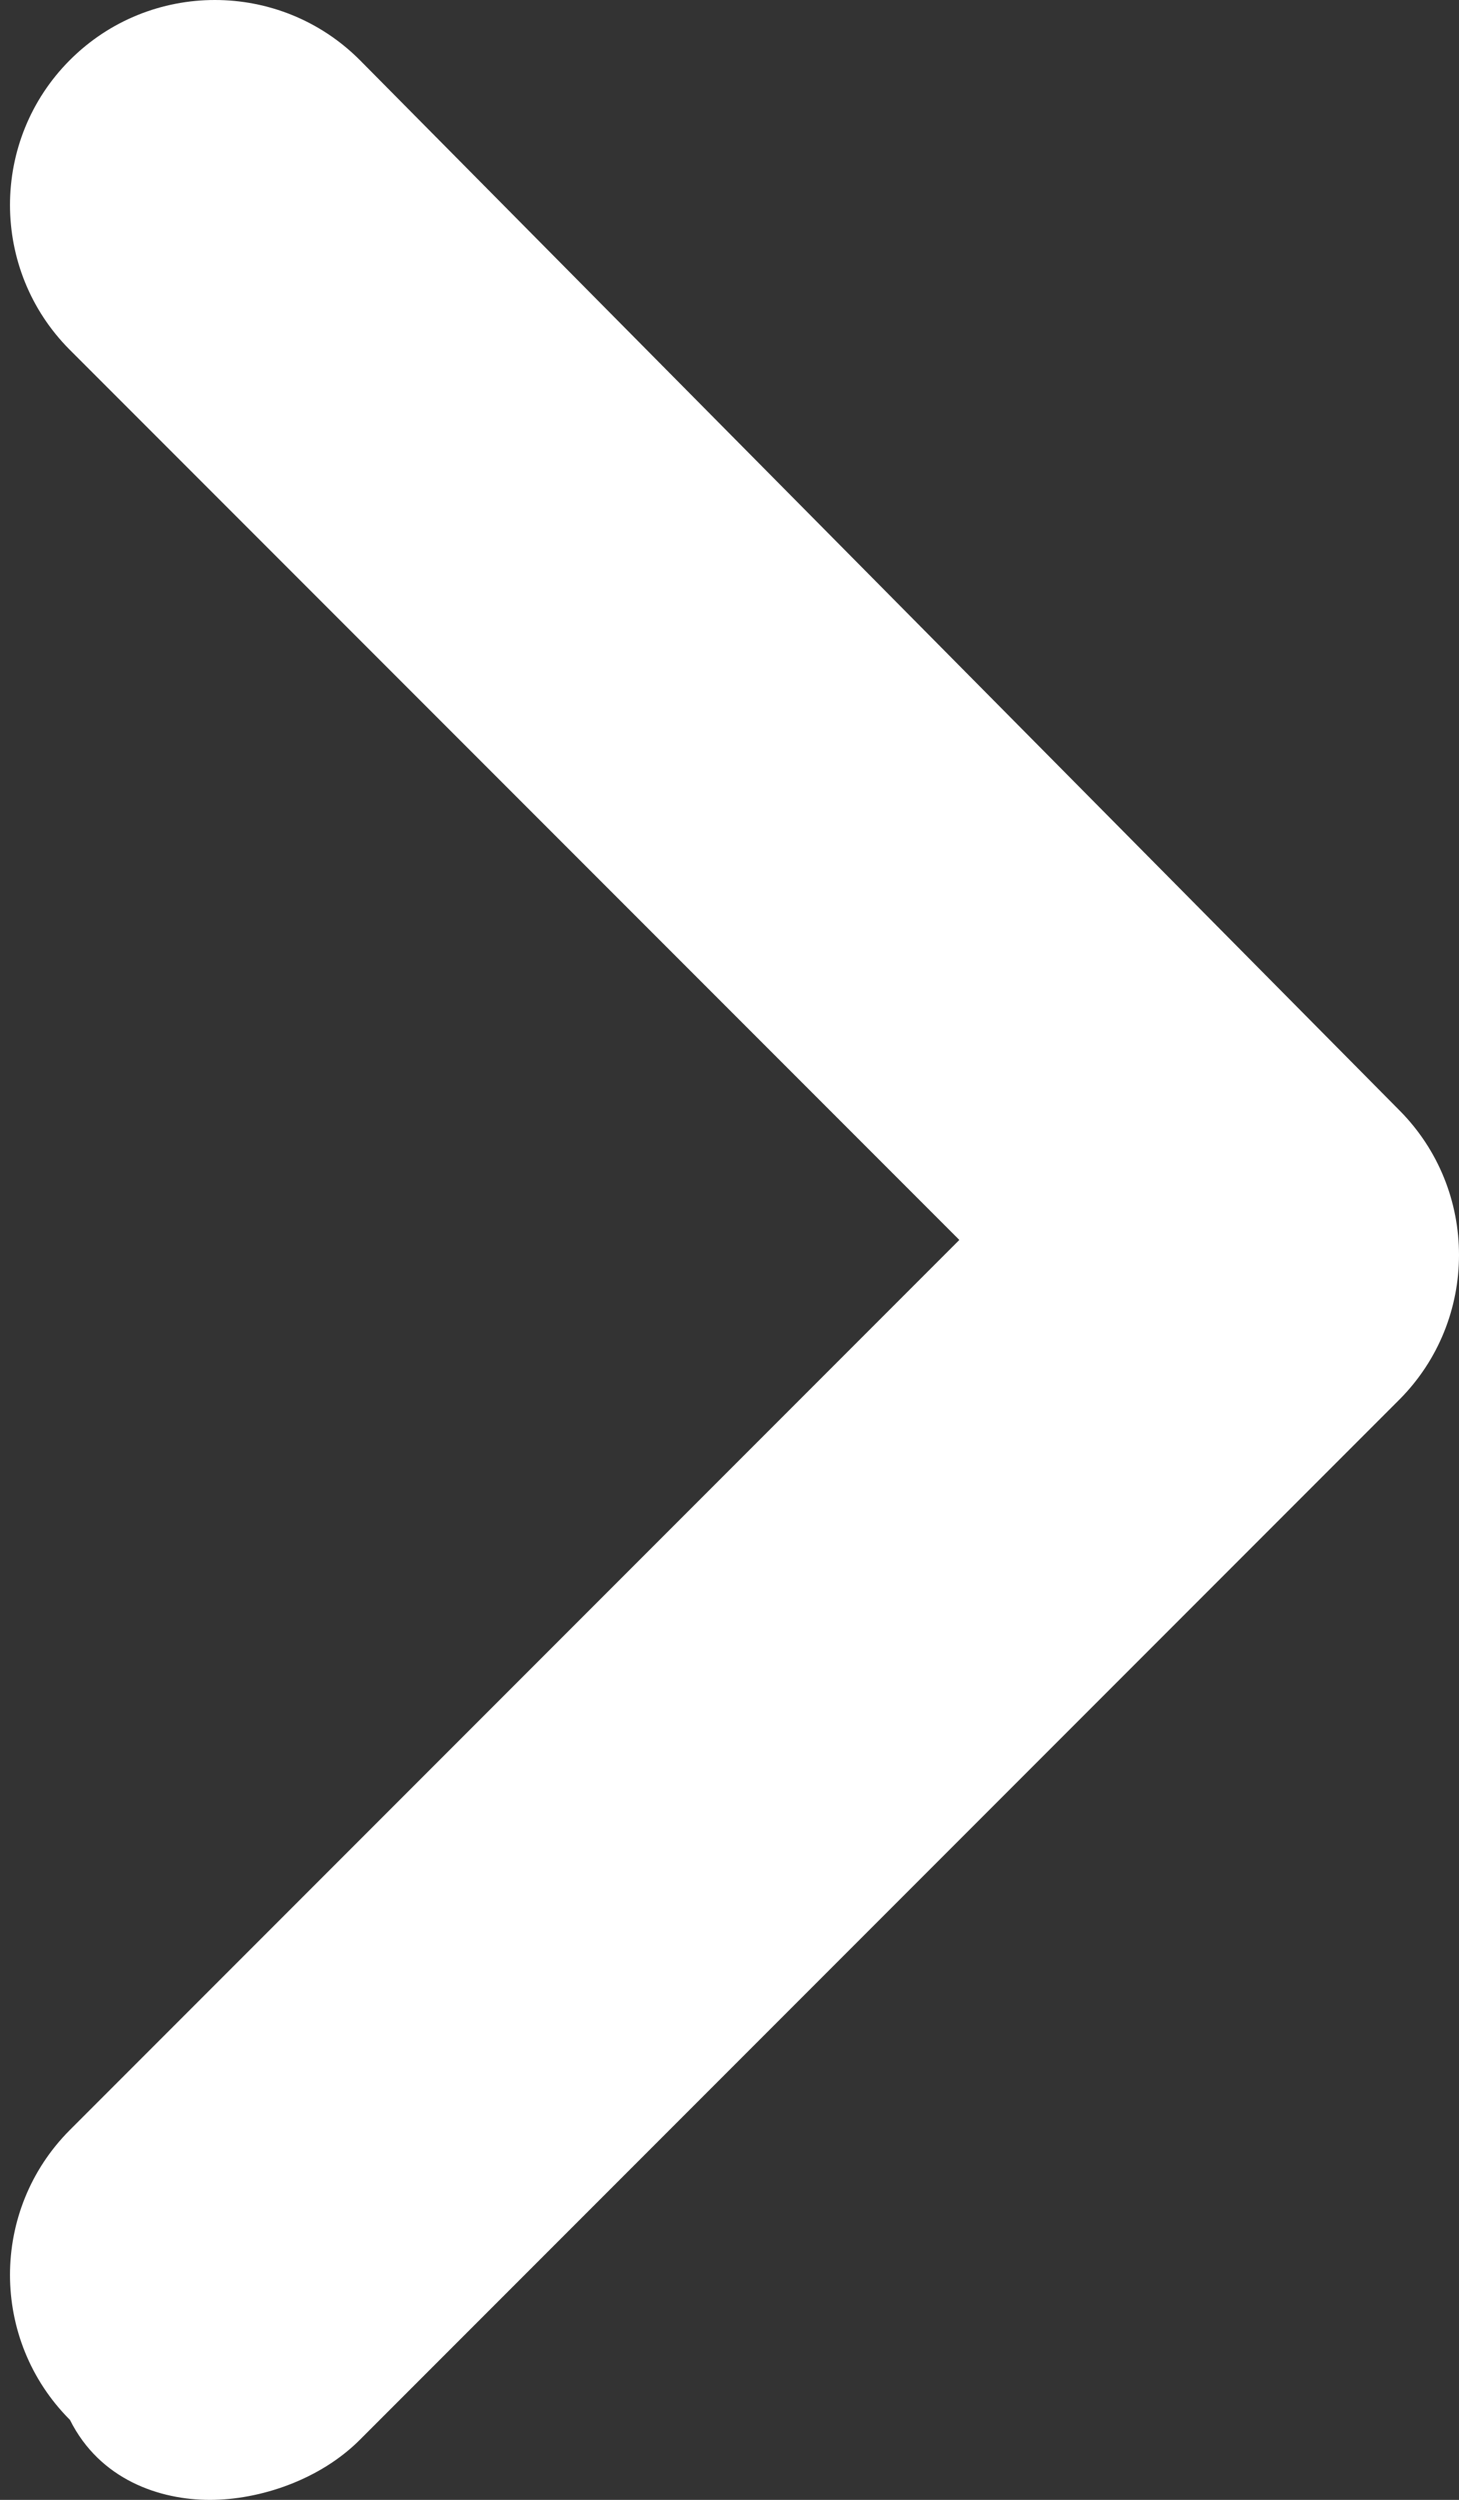 <?xml version="1.0" encoding="utf-8"?>
<!-- Generator: Adobe Illustrator 26.2.1, SVG Export Plug-In . SVG Version: 6.00 Build 0)  -->
<svg version="1.1" id="Layer_1" xmlns="http://www.w3.org/2000/svg" xmlns:xlink="http://www.w3.org/1999/xlink" x="0px" y="0px"
	 viewBox="0 0 14.6 25" style="enable-background:new 0 0 14.6 25;" xml:space="preserve">
<rect x="0" y="0" width="14.6" height="25" fill="#333333" stroke="none"/>
<style type="text/css">
	.st0{clip-path:url(#SVGID_00000159457920356524813880000005036263902695022001_);}
	.st1{clip-path:url(#SVGID_00000085216288470524263930000013876373566403545010_);}
	.st2{clip-path:url(#SVGID_00000074435121044564732450000014438994509749276071_);fill:#ffffff;}
</style>
<g>
	<defs>
		<rect id="SVGID_1_" width="14.6" height="25"/>
	</defs>
	<clipPath id="SVGID_00000176037086377703606350000010955194247341579676_">
		<use xlink:href="#SVGID_1_"  style="overflow:visible;"/>
	</clipPath>
	<g style="clip-path:url(#SVGID_00000176037086377703606350000010955194247341579676_);">
		<defs>
			<rect id="SVGID_00000021087103245846238530000009584637337228824243_" width="14.6" height="25"/>
		</defs>
		<clipPath id="SVGID_00000000916299807160078450000000512658708886692270_">
			<use xlink:href="#SVGID_00000021087103245846238530000009584637337228824243_"  style="overflow:visible;"/>
		</clipPath>
		<g style="clip-path:url(#SVGID_00000000916299807160078450000000512658708886692270_);">
			<g>
				<defs>
					<rect id="SVGID_00000176010253726109177100000003212253033819350405_" x="-9" y="-7" width="32.6" height="33"/>
				</defs>
				<clipPath id="SVGID_00000134223941010653126470000013578899707502532480_">
					<use xlink:href="#SVGID_00000176010253726109177100000003212253033819350405_"  style="overflow:visible;"/>
				</clipPath>
				<path style="clip-path:url(#SVGID_00000134223941010653126470000013578899707502532480_);fill:#ffffff;" d="M2.1,25
					c0.5,0,1.1-0.2,1.5-0.6L14,14c0.8-0.8,0.8-2.1,0-2.9L3.6,0.6c-0.8-0.8-2.1-0.8-2.9,0c-0.8,0.8-0.8,2.1,0,2.9l8.9,8.9l-8.9,8.9
					c-0.8,0.8-0.8,2.1,0,2.9C1,24.8,1.6,25,2.1,25"/>
			</g>
		</g>
	</g>
</g>
</svg>
